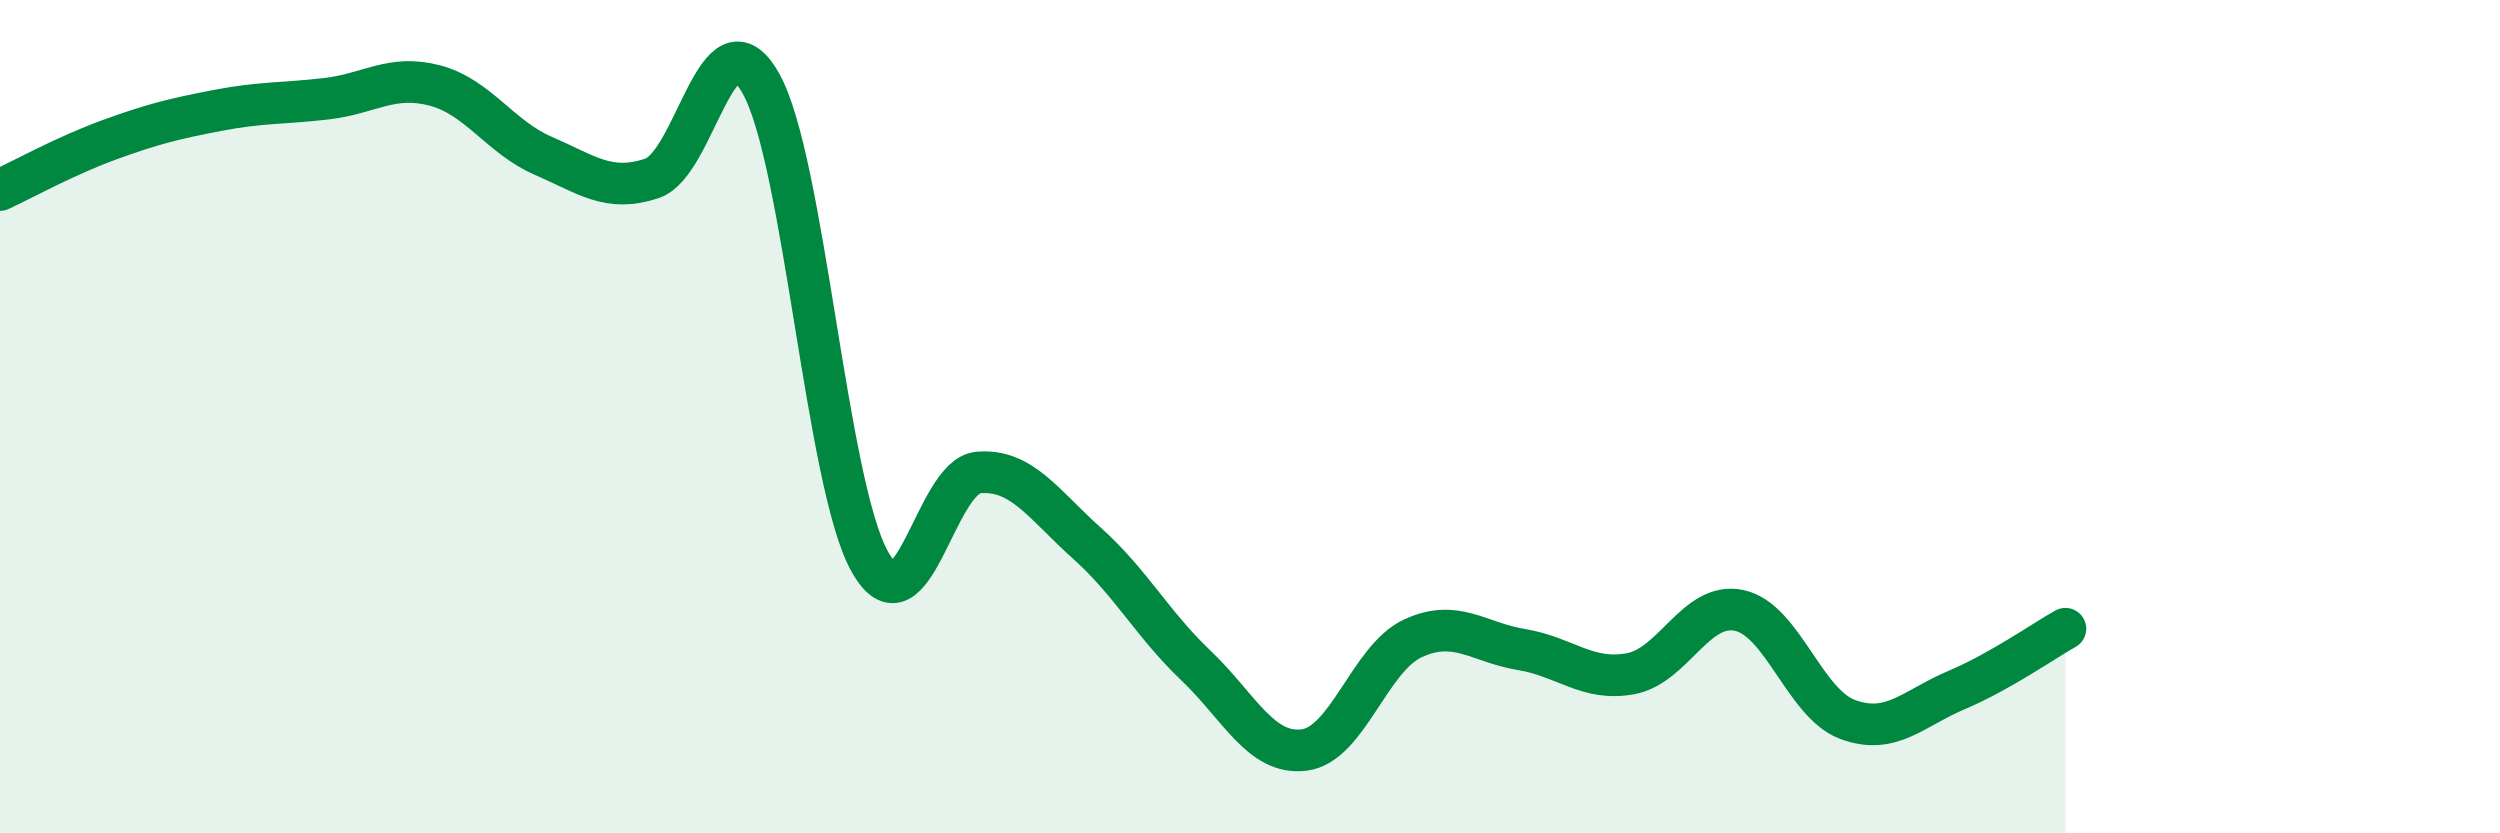 
    <svg width="60" height="20" viewBox="0 0 60 20" xmlns="http://www.w3.org/2000/svg">
      <path
        d="M 0,4.56 C 0.52,4.32 1.57,3.74 2.61,3.36 C 3.65,2.98 4.18,2.85 5.22,2.65 C 6.26,2.45 6.79,2.49 7.83,2.37 C 8.87,2.25 9.39,1.78 10.43,2.05 C 11.47,2.32 12,3.29 13.04,3.74 C 14.08,4.19 14.61,4.63 15.65,4.28 C 16.69,3.93 17.22,0.16 18.26,2 C 19.3,3.84 19.83,11.6 20.87,13.47 C 21.91,15.34 22.44,11.43 23.48,11.34 C 24.52,11.25 25.05,12.11 26.09,13.04 C 27.13,13.97 27.66,14.98 28.7,15.97 C 29.74,16.96 30.26,18.13 31.3,18 C 32.34,17.87 32.87,15.8 33.91,15.32 C 34.95,14.84 35.48,15.42 36.52,15.59 C 37.56,15.76 38.09,16.36 39.13,16.17 C 40.17,15.98 40.7,14.43 41.74,14.65 C 42.78,14.87 43.31,16.89 44.35,17.27 C 45.39,17.65 45.92,17 46.96,16.56 C 48,16.12 49.05,15.38 49.57,15.09L49.57 20L0 20Z"
        fill="#008740"
        opacity="0.1"
        stroke-linecap="round"
        stroke-linejoin="round"
      />
      <path
        d="M 0,4.56 C 0.52,4.32 1.57,3.74 2.61,3.36 C 3.65,2.98 4.18,2.85 5.22,2.65 C 6.26,2.45 6.79,2.49 7.83,2.37 C 8.87,2.25 9.39,1.78 10.43,2.05 C 11.47,2.32 12,3.29 13.04,3.74 C 14.08,4.19 14.61,4.63 15.65,4.28 C 16.69,3.93 17.22,0.16 18.26,2 C 19.3,3.84 19.83,11.6 20.87,13.47 C 21.91,15.34 22.44,11.43 23.48,11.34 C 24.52,11.25 25.05,12.11 26.09,13.04 C 27.13,13.97 27.66,14.98 28.7,15.97 C 29.74,16.96 30.26,18.13 31.3,18 C 32.34,17.87 32.87,15.8 33.91,15.32 C 34.95,14.84 35.48,15.42 36.52,15.59 C 37.56,15.76 38.09,16.36 39.13,16.17 C 40.17,15.98 40.7,14.43 41.74,14.65 C 42.78,14.87 43.31,16.89 44.35,17.27 C 45.39,17.65 45.92,17 46.96,16.56 C 48,16.12 49.05,15.38 49.57,15.09"
        stroke="#008740"
        stroke-width="1"
        fill="none"
        stroke-linecap="round"
        stroke-linejoin="round"
      />
    </svg>
  